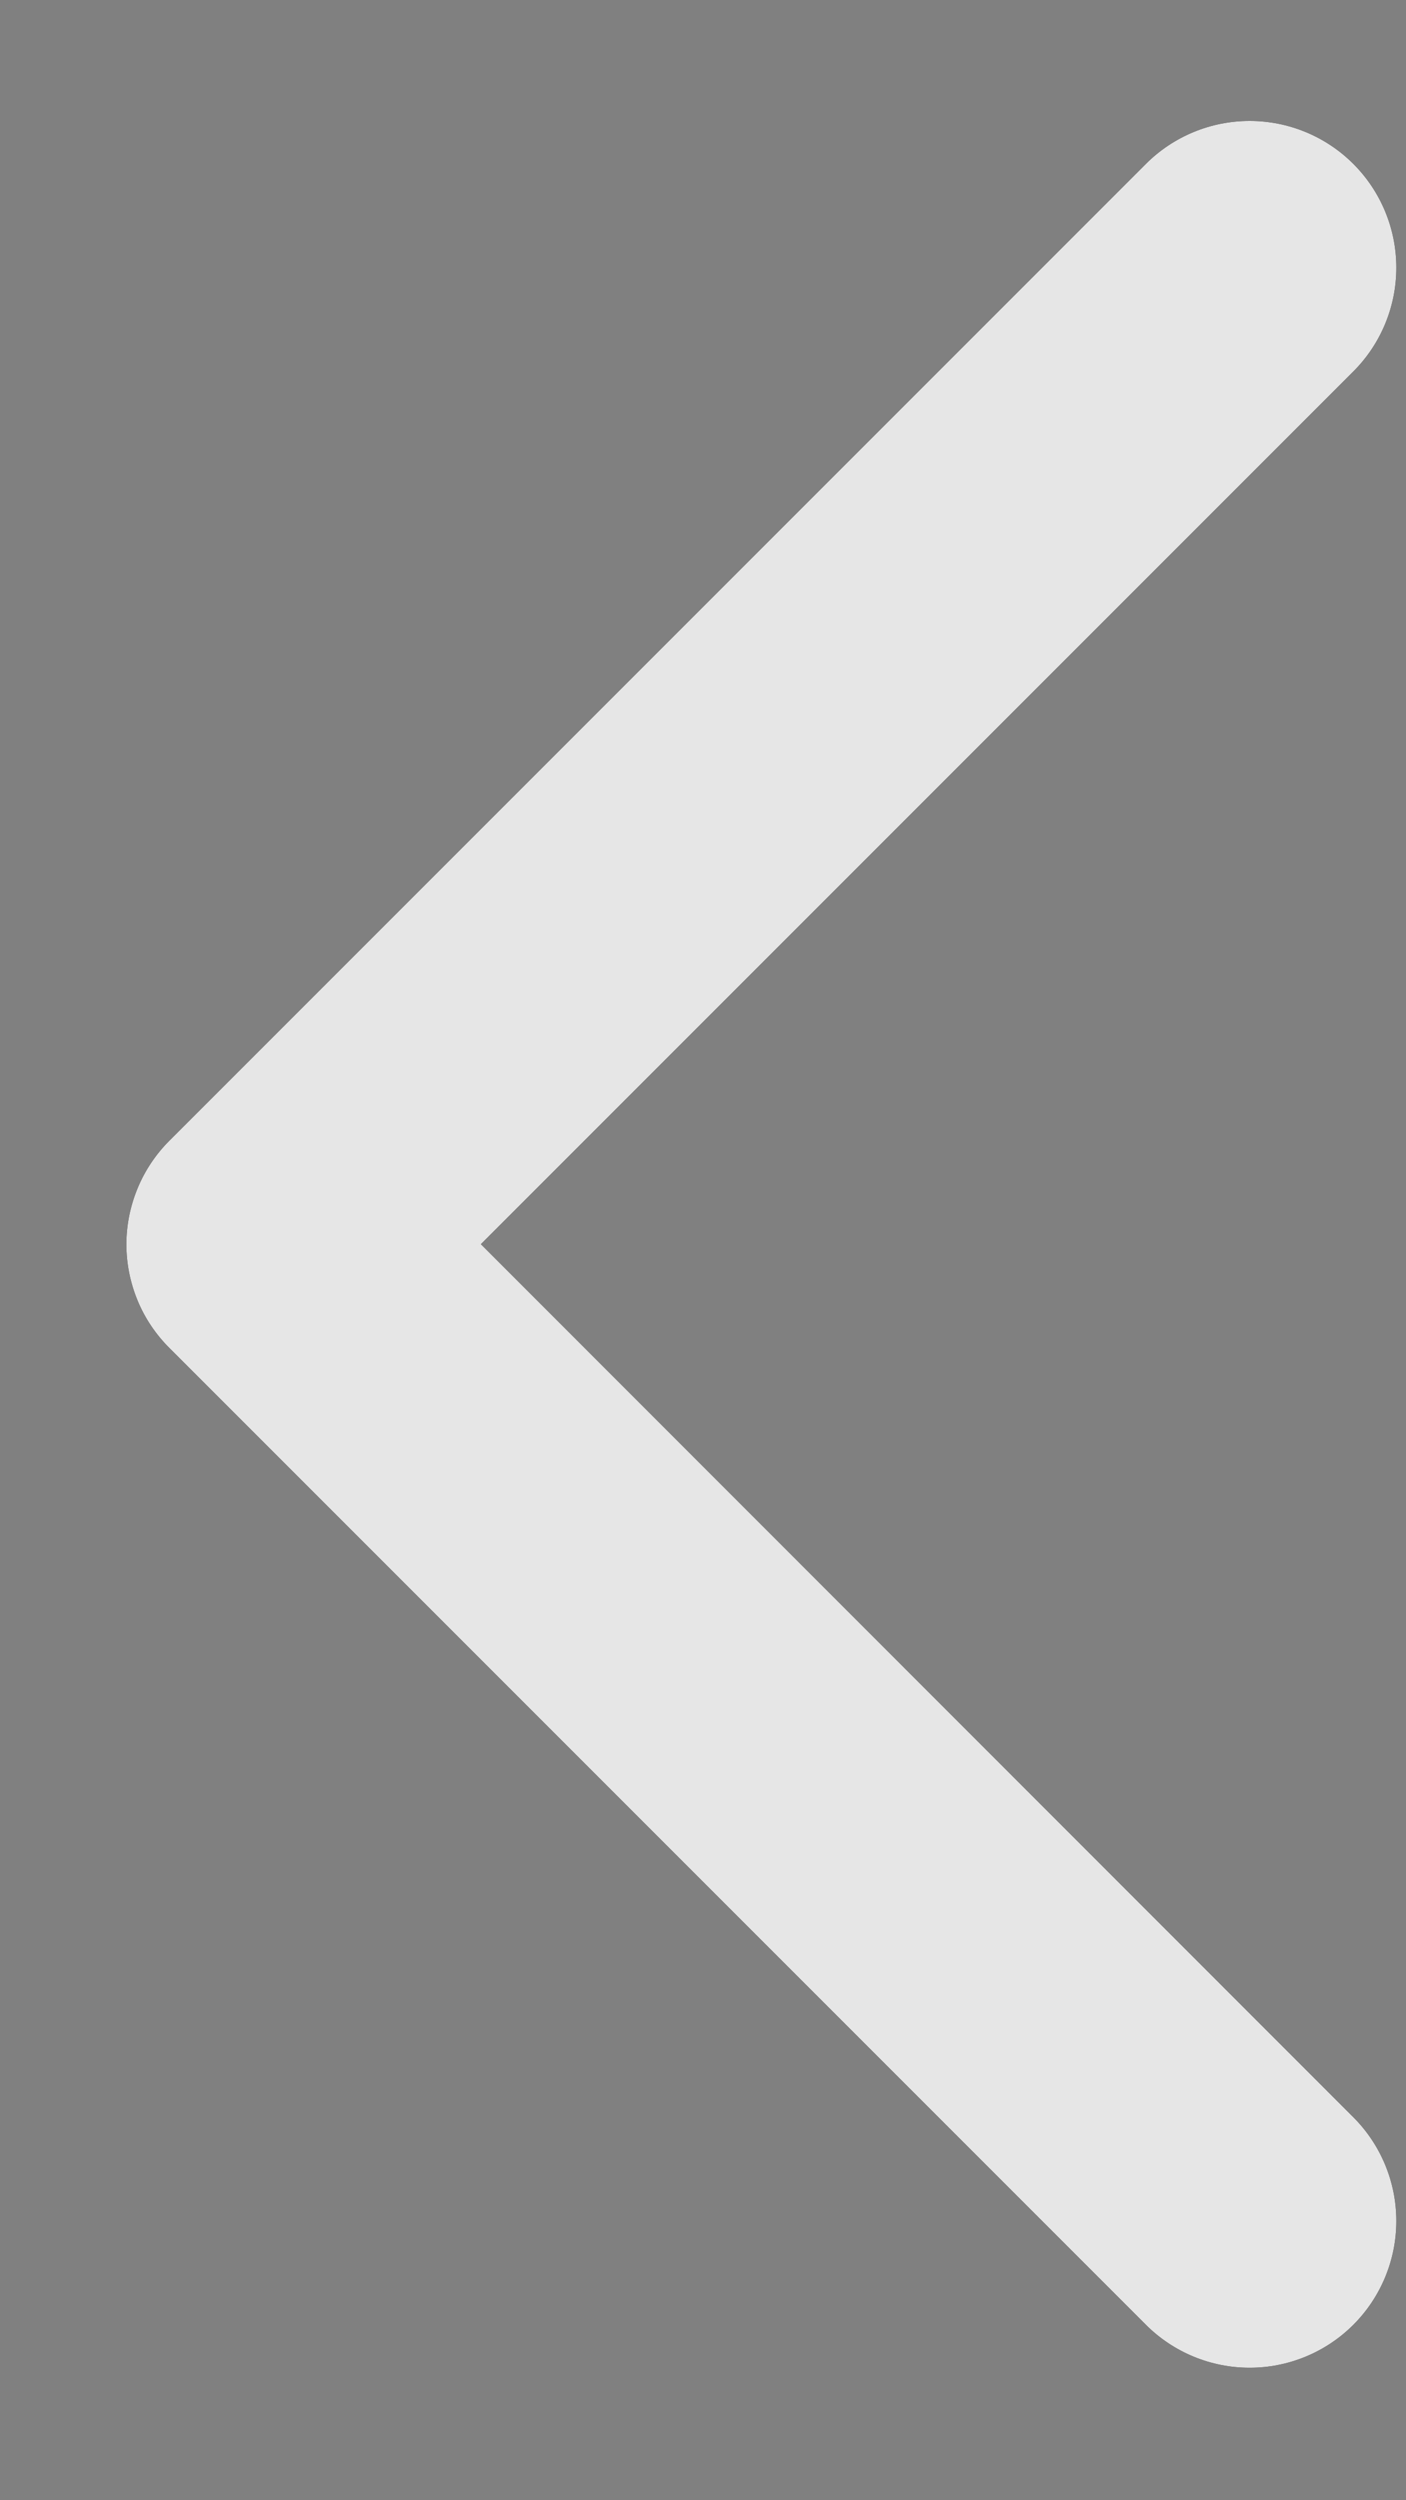 <svg width="9" height="16" viewBox="0 0 9 16" fill="none" xmlns="http://www.w3.org/2000/svg">
<rect x="0" y="0" width="9" height="16" fill="#808080" stroke="none"/>
<path d="M8.663 13.549C8.839 13.725 8.938 13.964 8.938 14.213C8.938 14.462 8.839 14.701 8.663 14.877C8.487 15.053 8.248 15.152 7.999 15.152C7.75 15.152 7.511 15.053 7.335 14.877L1.085 8.627C0.998 8.54 0.928 8.437 0.881 8.323C0.834 8.209 0.809 8.087 0.809 7.963C0.809 7.84 0.834 7.718 0.881 7.604C0.928 7.49 0.998 7.386 1.085 7.299L7.335 1.049C7.511 0.873 7.75 0.774 7.999 0.774C8.248 0.774 8.487 0.873 8.663 1.049C8.839 1.225 8.938 1.464 8.938 1.713C8.938 1.962 8.839 2.201 8.663 2.377L3.078 7.962L8.663 13.549Z" fill="black"/>
<path d="M8.663 13.549C8.839 13.725 8.938 13.964 8.938 14.213C8.938 14.462 8.839 14.701 8.663 14.877C8.487 15.053 8.248 15.152 7.999 15.152C7.75 15.152 7.511 15.053 7.335 14.877L1.085 8.627C0.998 8.54 0.928 8.437 0.881 8.323C0.834 8.209 0.809 8.087 0.809 7.963C0.809 7.84 0.834 7.718 0.881 7.604C0.928 7.49 0.998 7.386 1.085 7.299L7.335 1.049C7.511 0.873 7.75 0.774 7.999 0.774C8.248 0.774 8.487 0.873 8.663 1.049C8.839 1.225 8.938 1.464 8.938 1.713C8.938 1.962 8.839 2.201 8.663 2.377L3.078 7.962L8.663 13.549Z" fill="white" fill-opacity="0.9"/>
</svg>
